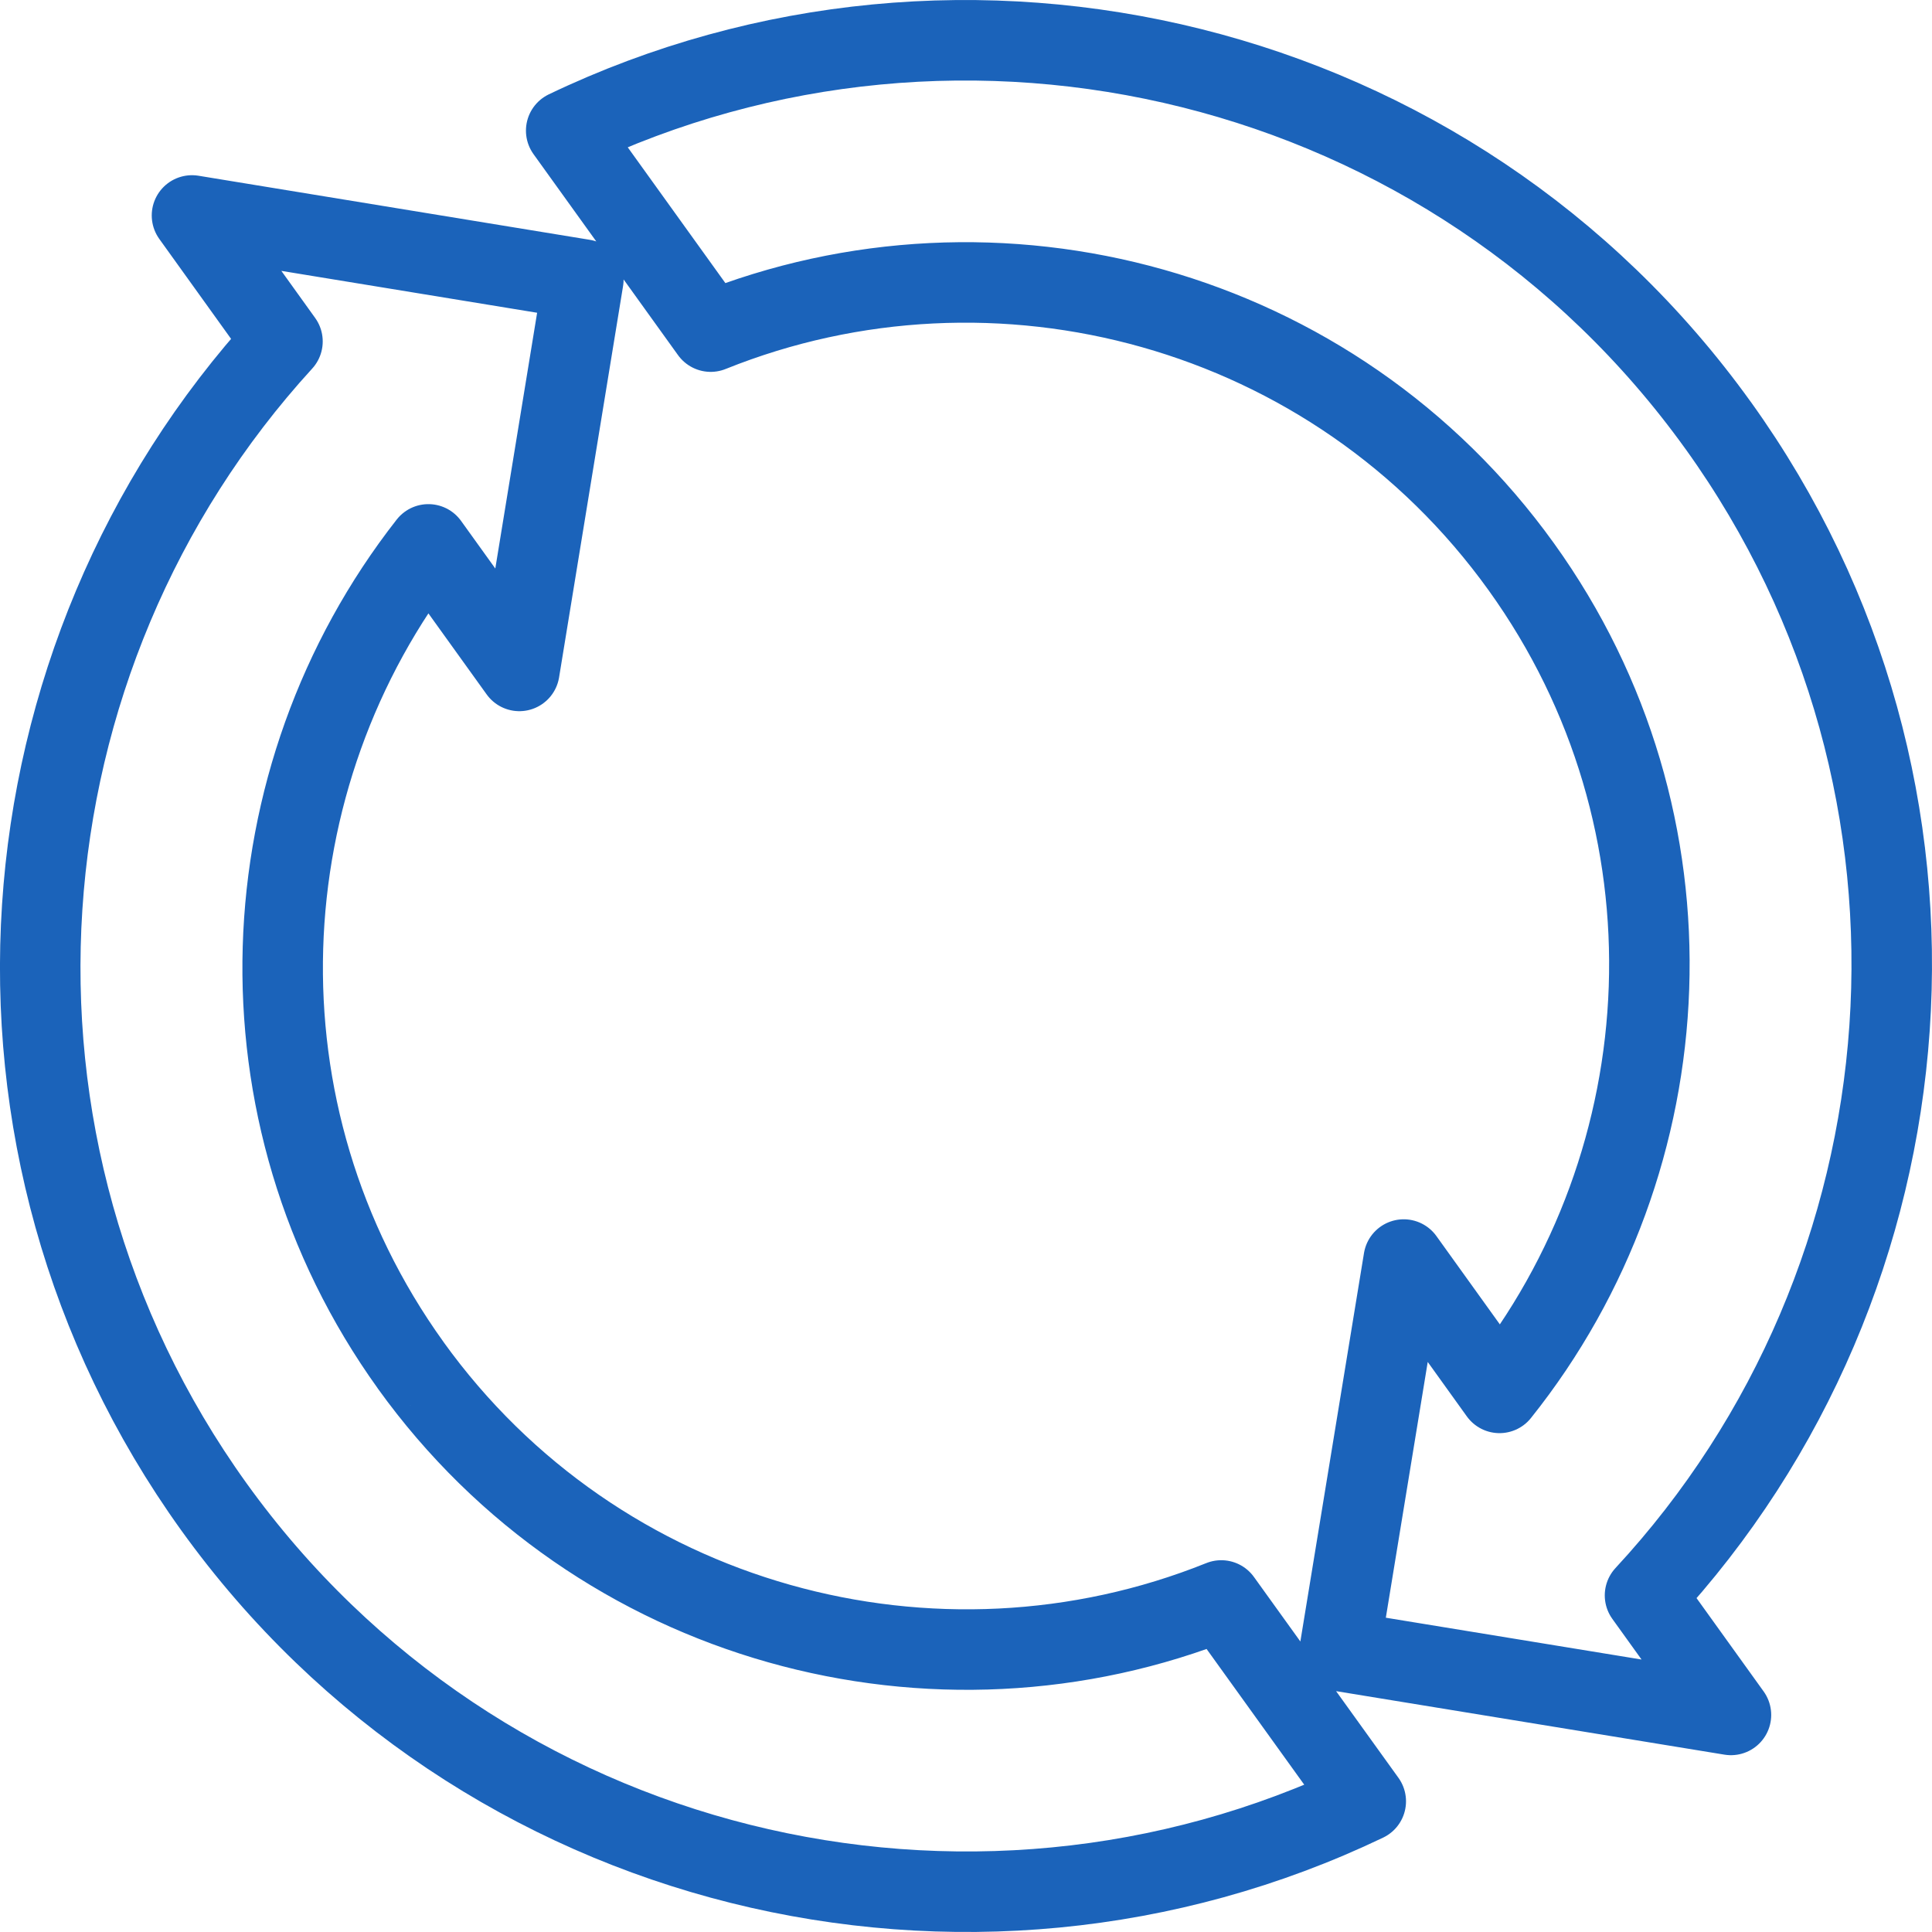 <svg xmlns="http://www.w3.org/2000/svg" width="48" height="48" fill="rgba(27,99,186,1)" viewBox="0 0 48 48"><g fill="none" stroke="rgba(27,99,186,1)" stroke-width="2" stroke-linejoin="round" stroke-miterlimit="10"><path d="M10.203 33.918c-4.508-6.273-4.1-14.596.44-20.393l2.26 3.144 1.59-9.724L4.77 5.353l2.248 3.13c-7.187 7.862-8.163 19.962-1.706 28.95 6.6 9.18 18.758 12.046 28.62 7.32l-3.59-4.99c-7.087 2.85-15.487.63-20.14-5.845zM42.687 10.57c-6.6-9.184-18.756-12.048-28.62-7.324l3.59 4.993c7.09-2.853 15.487-.633 20.14 5.844 4.543 6.32 4.095 14.723-.542 20.523l-2.38-3.313-1.593 9.724 9.723 1.59-2.135-2.97c7.287-7.86 8.308-20.035 1.817-29.068z"/></g></svg>